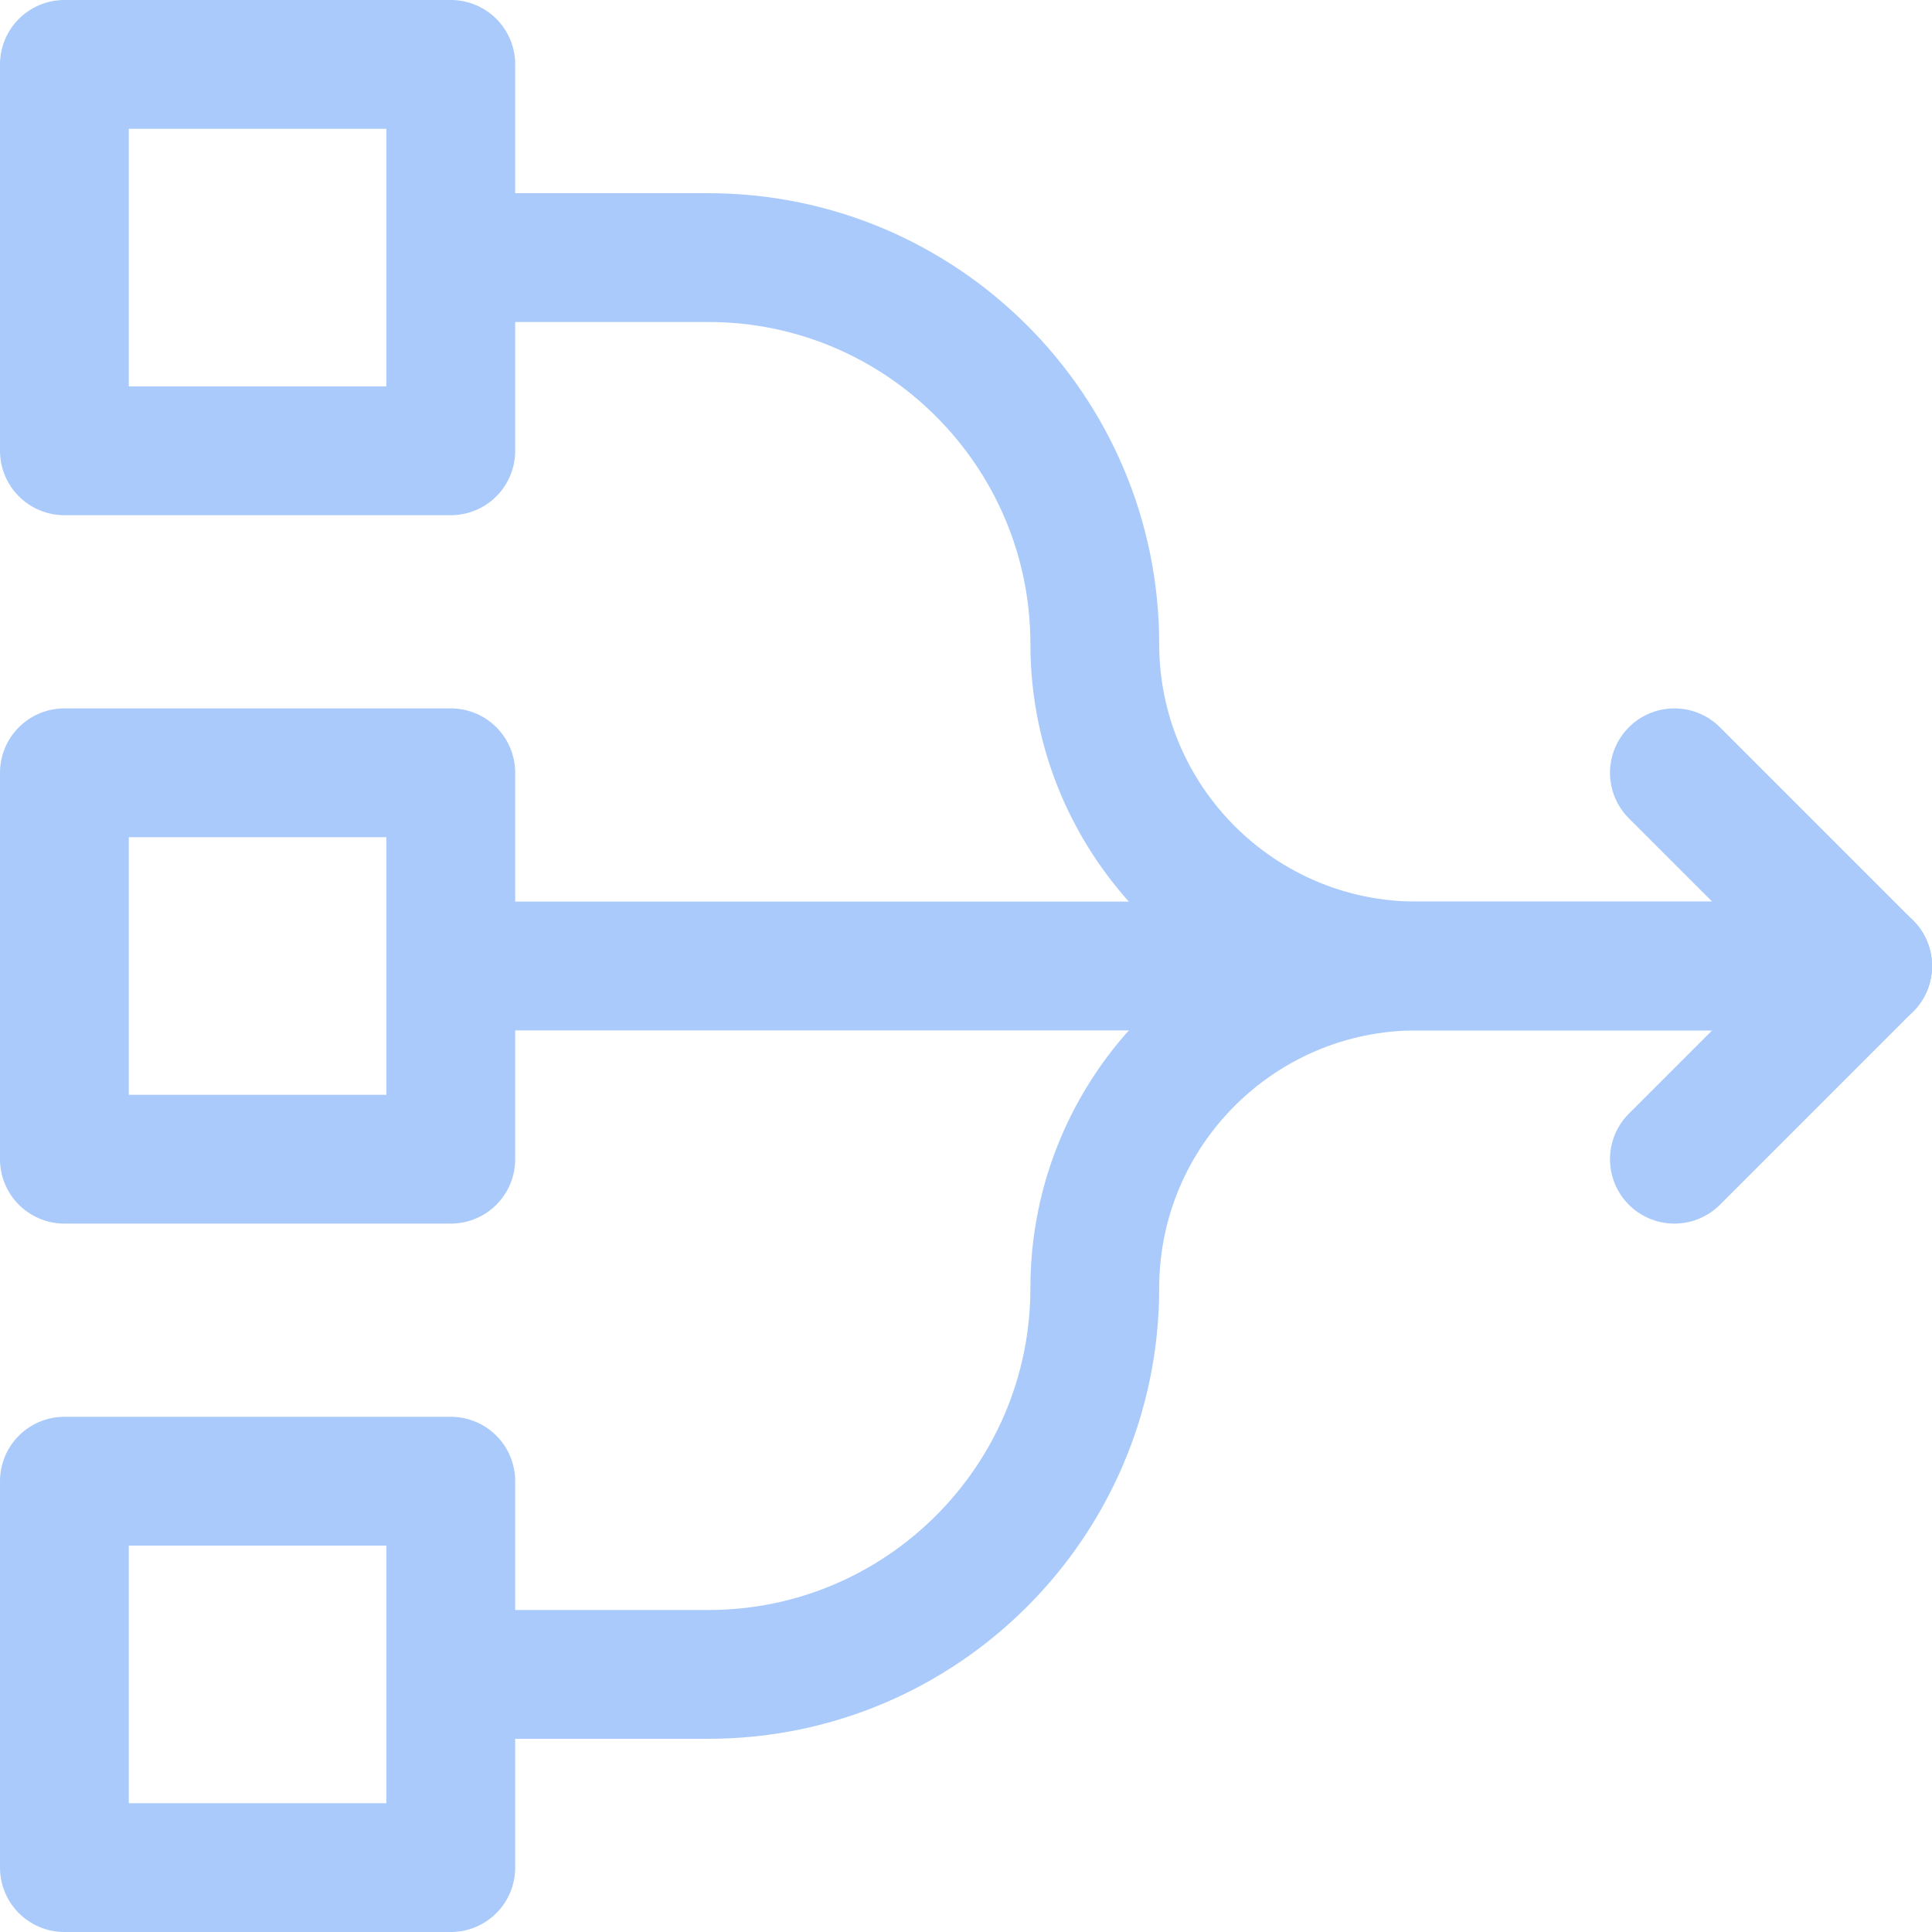 <svg width="30" height="30" viewBox="0 0 30 30" fill="none" xmlns="http://www.w3.org/2000/svg">
<g clip-path="url(#clip0_2208_4789)">
<g clip-path="url(#clip1_2208_4789)">
<path d="M7 1H1V7H7V1Z" stroke="#A9CAFB" stroke-width="2" stroke-linecap="round" stroke-linejoin="round"/>
<path d="M7 12H1V18H7V12Z" stroke="#A9CAFB" stroke-width="2" stroke-linecap="round" stroke-linejoin="round"/>
<path d="M7 23H1V29H7V23Z" stroke="#A9CAFB" stroke-width="2" stroke-linecap="round" stroke-linejoin="round"/>
<path d="M7 4H11C14.31 4 17 6.69 17 10C17 12.76 19.24 15 22 15H29" stroke="#A9CAFB" stroke-width="2" stroke-linecap="round" stroke-linejoin="round"/>
<path d="M7 26H11C14.31 26 17 23.31 17 20C17 17.24 19.24 15 22 15H29" stroke="#A9CAFB" stroke-width="2" stroke-linecap="round" stroke-linejoin="round"/>
<path d="M20 15H7" stroke="#A9CAFB" stroke-width="2" stroke-linecap="round" stroke-linejoin="round"/>
<path d="M26 18L29 15L26 12" stroke="#A9CAFB" stroke-width="2" stroke-linecap="round" stroke-linejoin="round"/>
</g>
</g>
<defs>
<clipPath id="clip0_2208_4789">
<rect width="30" height="30" fill="white"/>
</clipPath>
<clipPath id="clip1_2208_4789">
<rect width="30" height="30" fill="white"/>
</clipPath>
</defs>
</svg>
